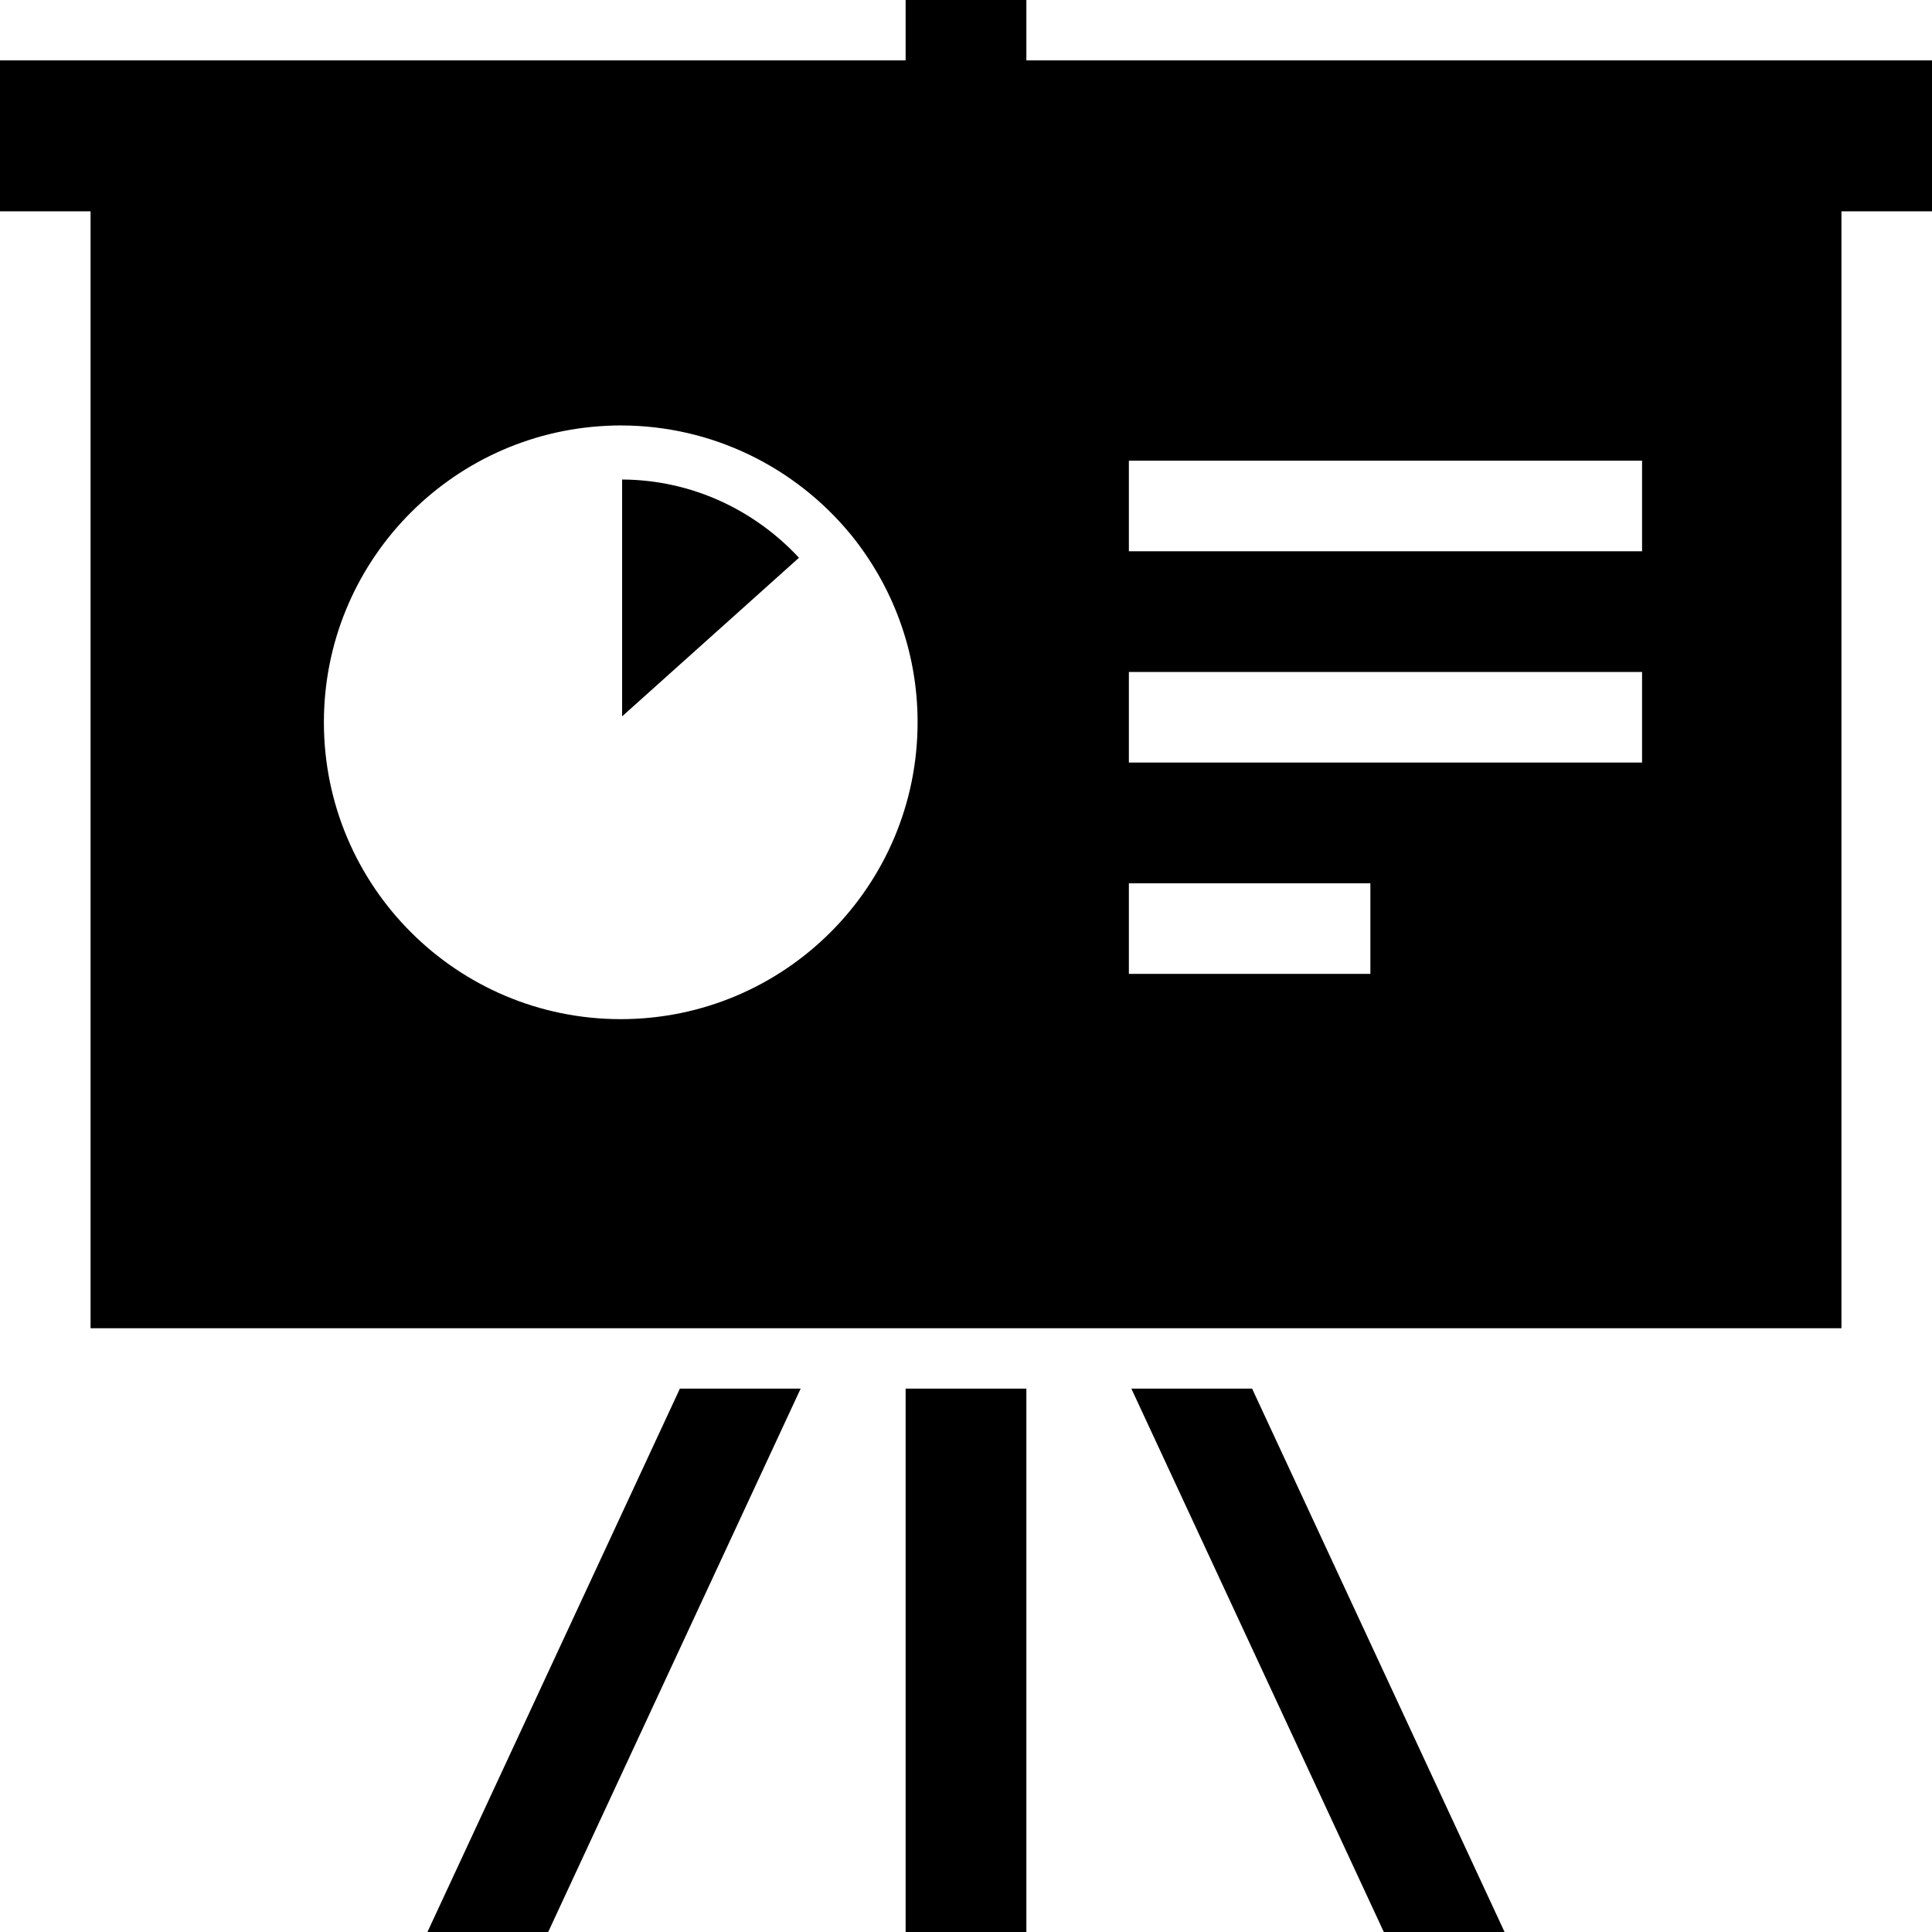 <?xml version="1.0" encoding="utf-8"?>

<!DOCTYPE svg PUBLIC "-//W3C//DTD SVG 1.1//EN" "http://www.w3.org/Graphics/SVG/1.1/DTD/svg11.dtd">

<svg version="1.1" id="_x32_" xmlns="http://www.w3.org/2000/svg" xmlns:xlink="http://www.w3.org/1999/xlink" 
	 viewBox="0 0 512 512"  xml:space="preserve">
<style type="text/css">
	.st0{fill:#000000;}
</style>
<g>
	<rect x="240" y="368" class="st0" width="32" height="144"/>
	<polygon class="st0" points="113.274,512 145.274,512 212.18,368 180.18,368 	"/>
	<polygon class="st0" points="299.82,368 366.726,512 398.726,512 331.82,368 	"/>
	<path class="st0" d="M164.867,189.843l46.867-42.031c-11.742-12.633-28.367-20.64-46.867-20.734V189.843z"/>
	<path class="st0" d="M272,16V0h-32v16H0v40h24v296h464V56h24V16H272z M225.25,141.39c11.14,13.578,17.93,31.008,17.922,50.023
		c-0.008,43.438-35.234,78.664-78.672,78.672c-43.43-0.008-78.656-35.234-78.664-78.672c0.008-42.21,33.274-76.617,74.984-78.57
		v-0.007c0.047,0,0.055,0,0.086,0c0.031,0,0.031,0,0.054,0c1.305-0.086,2.508-0.086,3.539-0.086
		c24.398,0,46.274,11.18,60.726,28.618L225.25,141.39z M299.164,146.086v-24h136v24H299.164z M299.164,202.086v-24h136v24H299.164z
		 M299.164,258.086v-24h64v24H299.164z"/>
</g>
</svg>